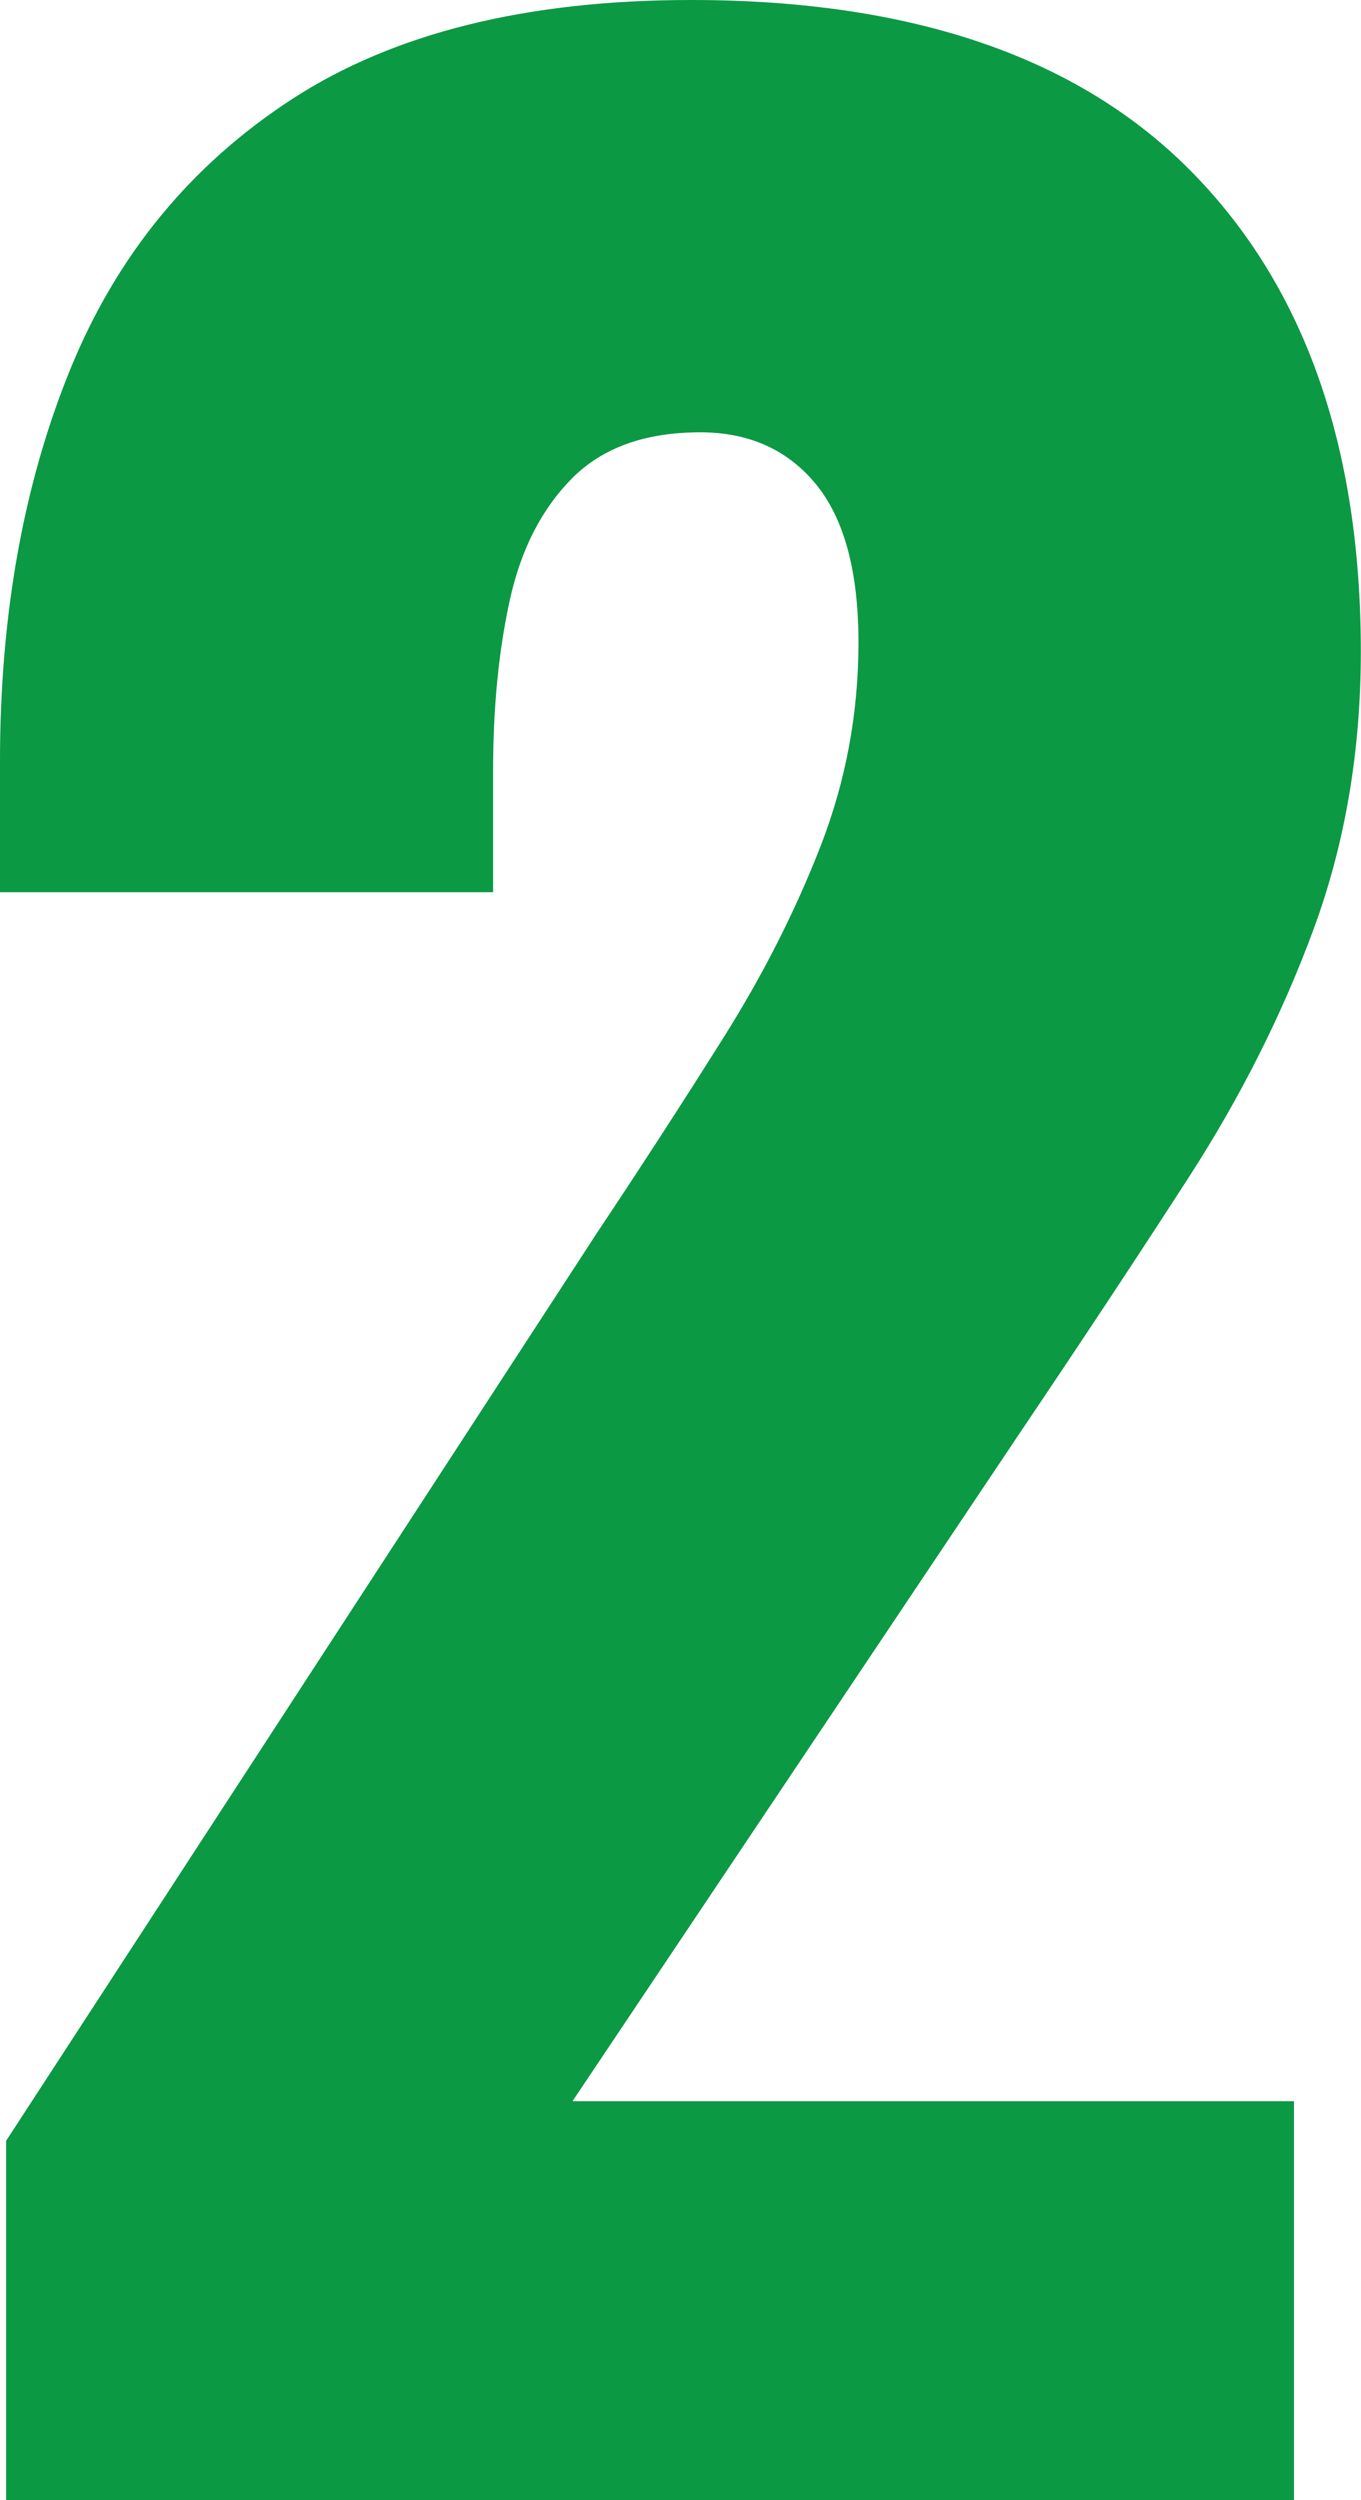<?xml version="1.0" encoding="UTF-8"?><svg id="_レイヤー_2" xmlns="http://www.w3.org/2000/svg" width="78" height="143.25" viewBox="0 0 78 143.25"><defs><style>.cls-1{fill:#0b9944;stroke-width:0px;}</style></defs><g id="_説明"><path class="cls-1" d="m.35,143.25v-20.59l33.85-52c2.56-3.84,4.97-7.56,7.24-11.17,2.27-3.6,4.13-7.27,5.58-10.99,1.45-3.72,2.18-7.62,2.18-11.69s-.82-7.09-2.44-9.07c-1.63-1.98-3.84-2.97-6.63-2.97-3.14,0-5.58.87-7.33,2.62-1.74,1.75-2.94,4.07-3.58,6.98-.64,2.91-.96,6.17-.96,9.77v6.98H0v-7.5c0-8.38,1.34-15.85,4.01-22.42,2.67-6.57,6.92-11.75,12.74-15.53C22.57,1.89,30.19,0,39.61,0c12.68,0,22.25,3.29,28.7,9.86,6.46,6.57,9.68,15.73,9.68,27.48,0,5.7-.9,10.99-2.7,15.88-1.8,4.89-4.19,9.63-7.15,14.22-2.97,4.6-6.14,9.39-9.51,14.39l-25.82,38.56h41.35v22.86H.35Z"/></g></svg>